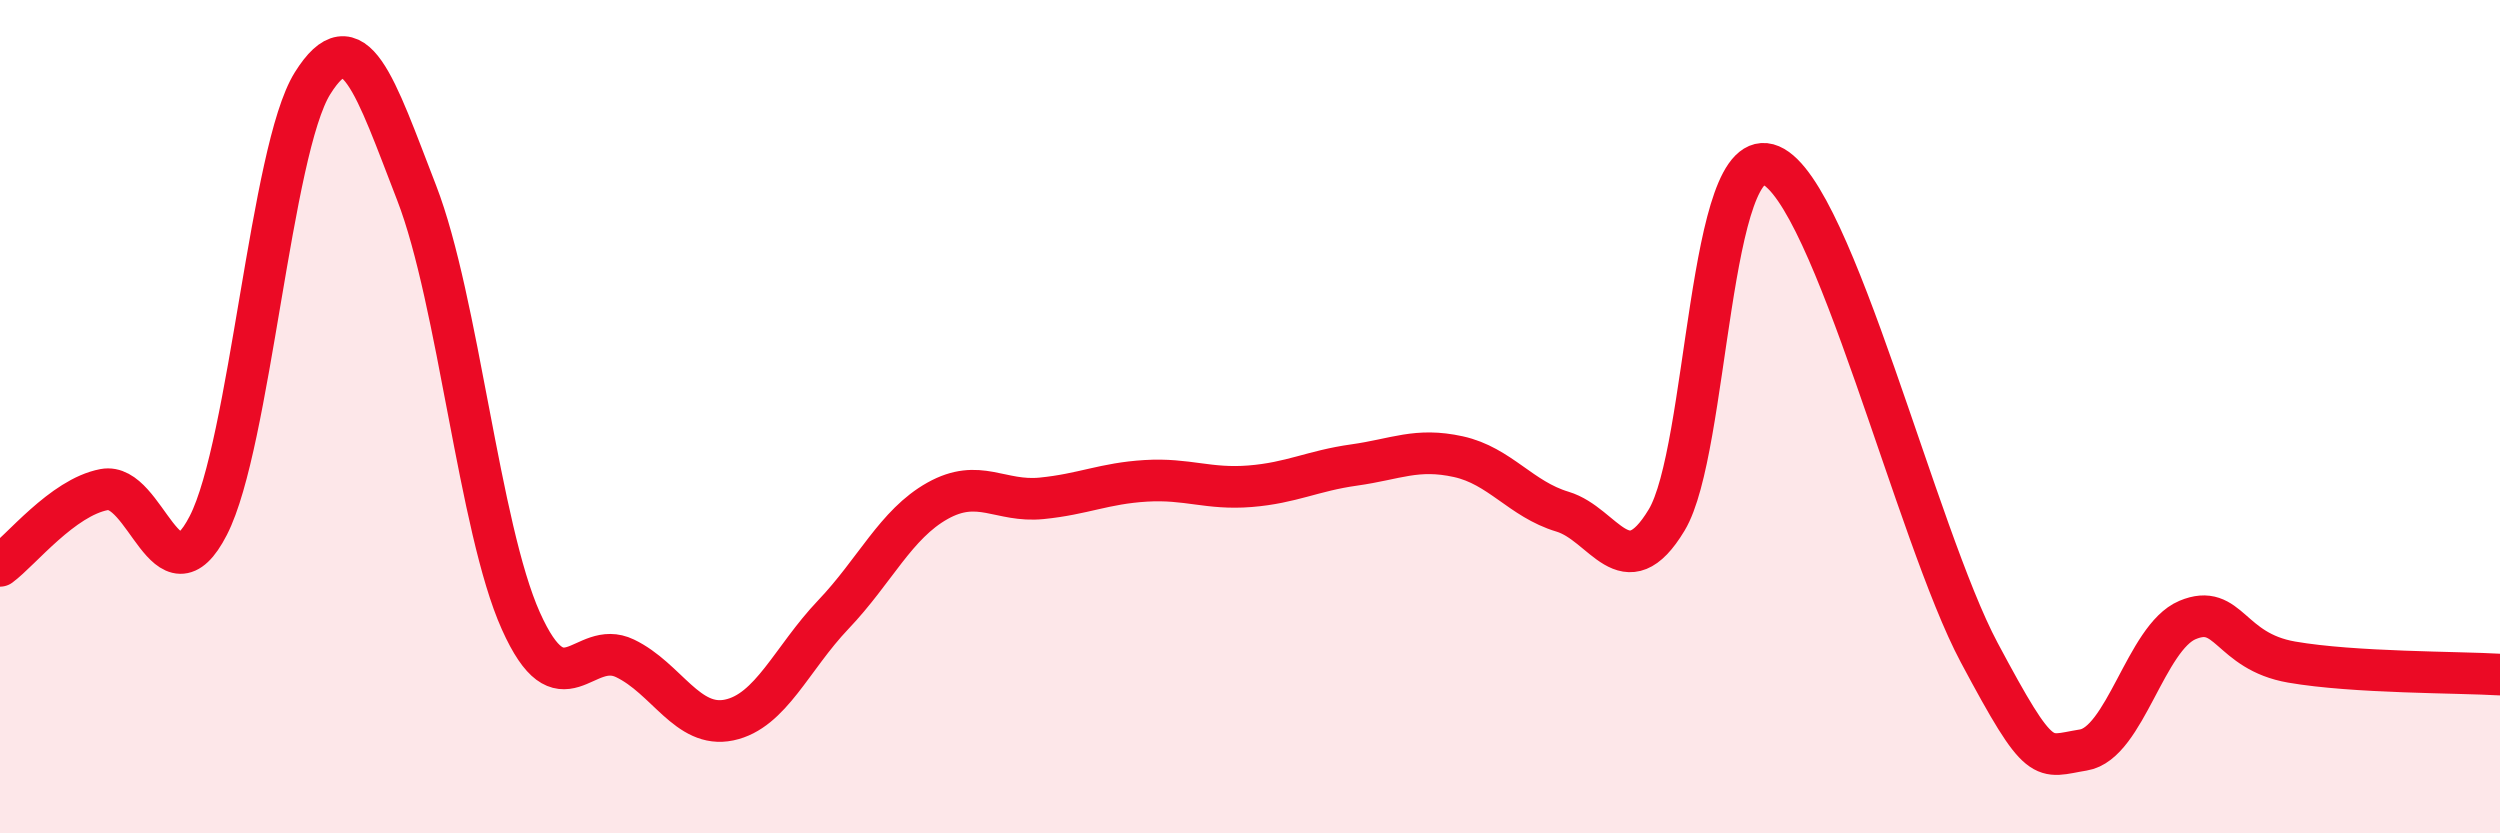 
    <svg width="60" height="20" viewBox="0 0 60 20" xmlns="http://www.w3.org/2000/svg">
      <path
        d="M 0,13.58 C 0.5,13.21 1.5,11.94 2.5,11.75 C 3.5,11.56 4,14.56 5,12.61 C 6,10.66 6.5,3.6 7.5,2 C 8.5,0.4 9,2.05 10,4.63 C 11,7.21 11.5,12.67 12.5,14.9 C 13.5,17.13 14,15.32 15,15.8 C 16,16.28 16.5,17.49 17.5,17.28 C 18.5,17.07 19,15.8 20,14.75 C 21,13.7 21.5,12.58 22.5,12.02 C 23.5,11.46 24,12.06 25,11.96 C 26,11.86 26.5,11.6 27.5,11.54 C 28.5,11.48 29,11.75 30,11.67 C 31,11.59 31.5,11.3 32.5,11.16 C 33.5,11.02 34,10.74 35,10.96 C 36,11.18 36.5,11.98 37.5,12.28 C 38.5,12.58 39,14.14 40,12.48 C 41,10.82 41,3.33 42.5,3.97 C 44,4.61 46,12.85 47.5,15.66 C 49,18.47 49,18.16 50,18 C 51,17.84 51.5,15.3 52.5,14.88 C 53.5,14.46 53.5,15.63 55,15.89 C 56.5,16.15 59,16.13 60,16.19L60 20L0 20Z"
        fill="#EB0A25"
        opacity="0.1"
        stroke-linecap="round"
        stroke-linejoin="round"
      />
      <path
        d="M 0,13.58 C 0.5,13.21 1.5,11.94 2.5,11.75 C 3.5,11.56 4,14.56 5,12.61 C 6,10.66 6.5,3.6 7.5,2 C 8.5,0.4 9,2.05 10,4.63 C 11,7.21 11.5,12.67 12.5,14.9 C 13.5,17.13 14,15.32 15,15.8 C 16,16.28 16.5,17.49 17.5,17.28 C 18.5,17.07 19,15.8 20,14.75 C 21,13.7 21.5,12.58 22.5,12.02 C 23.5,11.46 24,12.06 25,11.96 C 26,11.86 26.5,11.6 27.5,11.54 C 28.5,11.48 29,11.75 30,11.67 C 31,11.59 31.5,11.3 32.5,11.16 C 33.5,11.02 34,10.74 35,10.96 C 36,11.18 36.5,11.98 37.5,12.28 C 38.5,12.58 39,14.14 40,12.48 C 41,10.82 41,3.33 42.5,3.97 C 44,4.61 46,12.85 47.5,15.66 C 49,18.47 49,18.16 50,18 C 51,17.84 51.5,15.3 52.5,14.88 C 53.5,14.46 53.5,15.63 55,15.89 C 56.5,16.15 59,16.13 60,16.19"
        stroke="#EB0A25"
        stroke-width="1"
        fill="none"
        stroke-linecap="round"
        stroke-linejoin="round"
      />
    </svg>
  